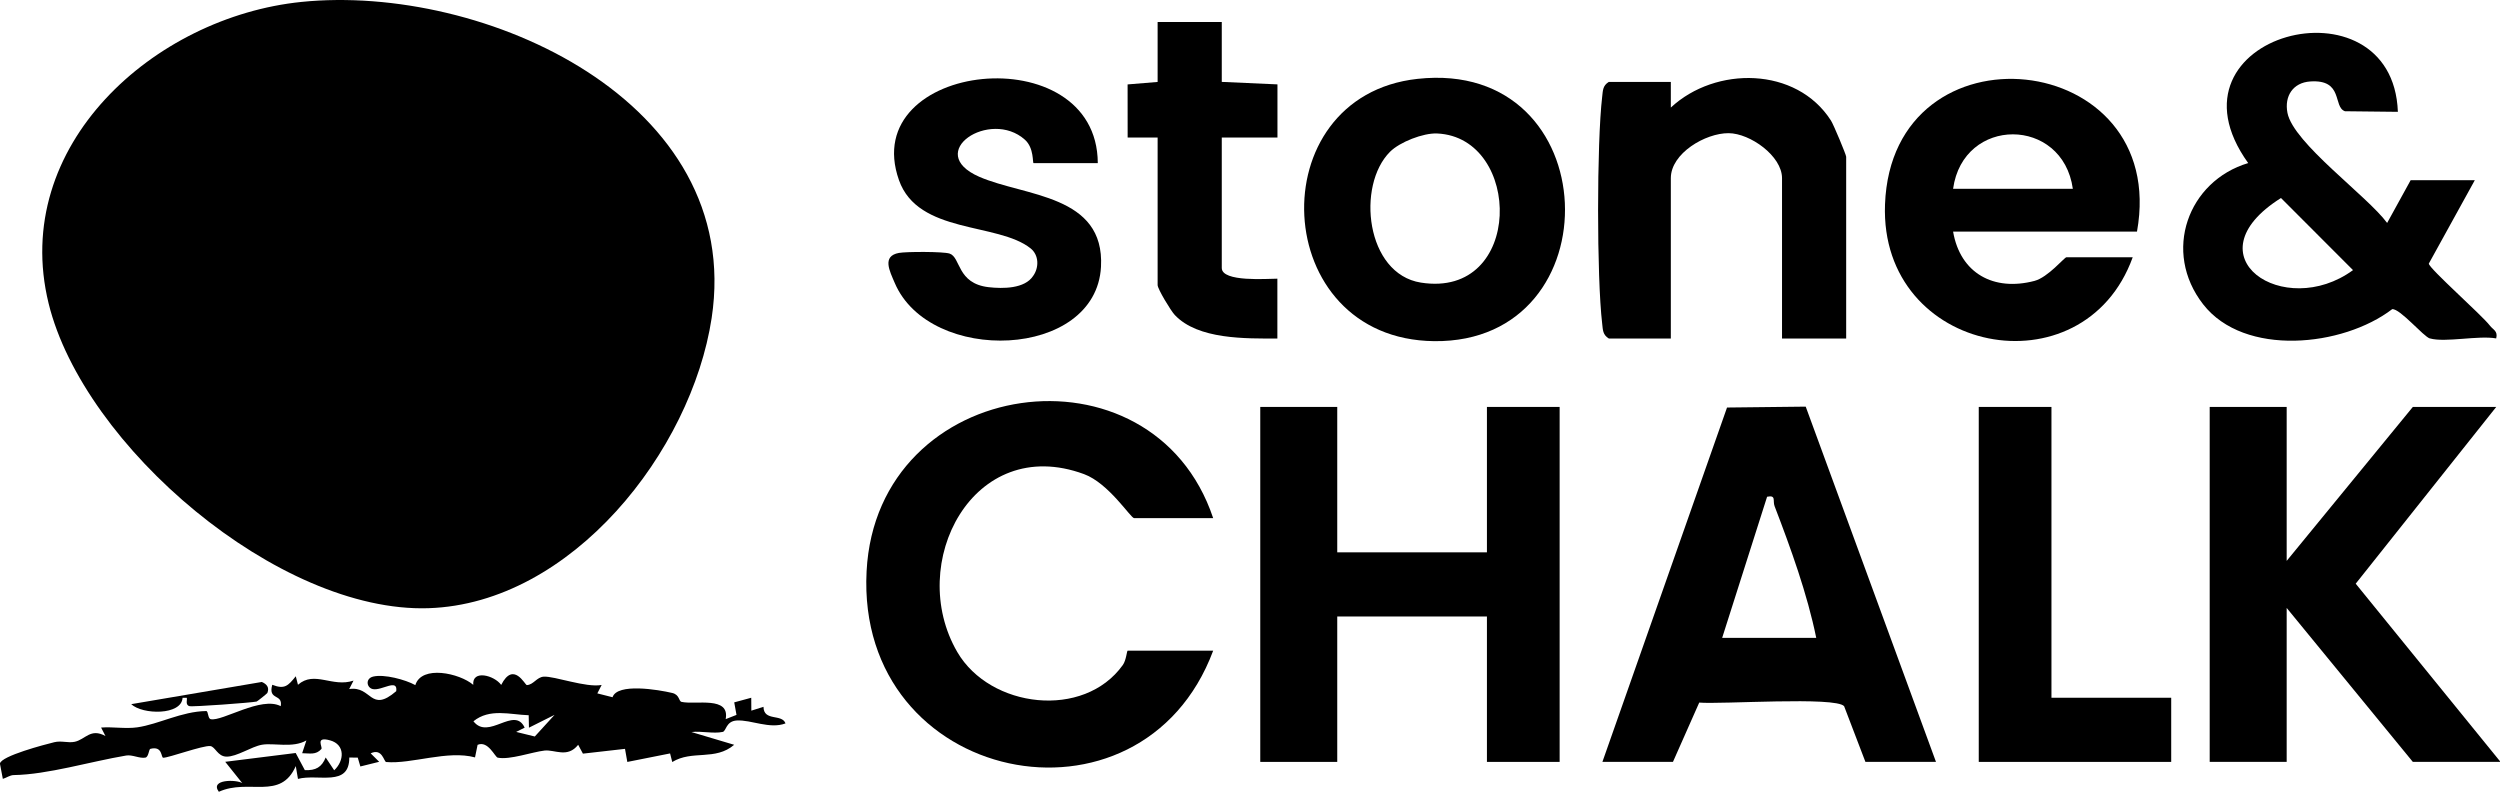 <?xml version="1.0" encoding="UTF-8"?><svg xmlns="http://www.w3.org/2000/svg" id="Layer_1" version="1.1" viewBox="0 0 584.56 186.39"><path d="M70.47.45c42.61-4.35,103.64,23.21,95.93,73.93-4.73,31.08-32.71,66.74-66.2,67.83-35.06,1.14-80.65-37.92-88.83-71.25C2.32,34.03,36.05,3.96,70.47.45Z"/><polygon points="312.68 95.15 312.68 129.15 347.68 129.15 347.68 95.15 364.68 95.15 364.68 178.15 347.68 178.15 347.68 144.15 312.68 144.15 312.68 178.15 294.68 178.15 294.68 95.15 312.68 95.15"/><path d="M374.68,178.15l29.14-82.86,18.4-.21,30.46,83.07h-16.5l-4.98-13.02c-1.92-2.31-28.87-.4-33.88-.85l-6.14,13.86h-16.5ZM402.68,149.15h22c-2.07-10.2-5.97-20.99-9.74-30.8-.48-1.25.45-2.65-1.75-2.2l-10.51,33.01Z"/><polygon points="534.68 95.15 534.68 131.15 564.18 95.15 583.68 95.15 550.82 136.48 584.68 178.15 564.18 178.15 534.68 142.15 534.68 178.15 516.68 178.15 516.68 95.15 534.68 95.15"/><path d="M283.68,121.15h-18.5c-.79,0-5.92-8.16-11.71-10.29-25.94-9.56-41.71,20.91-29.62,41.62,7.67,13.13,29.58,15.77,38.7,3.01.79-1.11.94-3.34,1.12-3.34h20c-16.79,44.98-83.6,31.39-81.04-18.55,2.36-45.98,66.89-54.78,81.04-12.45Z"/><path d="M568.18,79.15c-1.51-.43-6.99-7.04-8.83-6.86-11.51,8.81-34.56,11.22-44.19-1.12s-3.54-28.85,10.52-33.04c-21.64-30.12,33.8-44.41,35-11.98l-12.37-.14c-2.88-.99-.25-7.51-8.15-6.96-3.99.28-6.06,3.41-5.3,7.34,1.38,7.08,18.62,19.38,23.31,25.74l5.5-10h15l-10.76,19.51c.09,1.17,12.38,12.01,14.27,14.48.77,1.01,1.93,1.26,1.49,3.01-4.16-.75-11.91,1.02-15.5,0ZM533.35,46.3c-21.67,13.63.74,28.64,16.84,16.86l-16.84-16.86Z"/><path d="M499.68,54.15h-43c1.68,9.8,9.54,14.03,19.03,11.53,3.17-.83,7.01-5.53,7.47-5.53h15.5c-11.49,31.86-59.2,22.8-57.92-12.33,1.58-43.39,66.63-36.57,58.92,6.33ZM484.68,44.15c-2.37-16.96-25.66-17.01-28,0h28Z"/><path d="M110.66,160.14c-.32-3.63,4.92-2.24,6.53.01,2.89-5.68,5.58.06,6,.04,1.55-.07,2.32-1.86,3.93-1.97,2.5-.17,9.91,2.63,13.56,1.94l-1.01,1.97,3.56.9c1.11-3.38,10.74-1.76,13.95-1,1.77.42,1.48,1.93,2.19,2.09,3.31.73,11.34-1.43,10.31,4.03l2.53-.99-.53-2.93,3.98-1.08.02,3.02,2.84-.9c.05,3.48,4.33,1.56,5.15,3.88-3.69,1.4-8-.88-11.4-.68-2.55.15-2.44,2.49-3.29,2.67-2.18.47-4.99-.26-7.3.03l9.99,2.98c-4.45,3.81-9.83,1.16-14.48,4.03l-.51-2.01-10,1.99-.54-3.06-9.84,1.12-1.11-2.07c-2.53,3.18-5.45,1.08-7.87,1.35-2.89.33-8.13,2.23-10.94,1.66-.65-.13-2.24-4.06-4.71-3l-.6,2.94c-6.42-1.75-14.86,1.61-20.77,1.08-.54-.05-.91-3.34-3.63-2.03l1.99,1.98-4.4,1.09-.61-2.07-1.98-.02c.04,6.99-7.32,3.74-12,5l-.51-3c-3.57,8.12-11,2.83-17.99,6.01-2.2-2.98,4.16-2.89,5.48-2.02l-3.99-4.99,16.48-2.06,2.13,4c2.56.14,3.98-.71,4.88-2.95l1.99,2.99c2.38-2.21,2.62-6.01-.98-7s-1.64,1.59-2.02,2.03c-1.28,1.45-2.74.99-4.49.98l.99-2.99c-3.18,1.85-7.65.53-10.39,1.01-2.48.43-5.87,2.83-8.32,2.78-2.06-.05-2.59-2.33-3.76-2.47-1.71-.19-9.71,2.74-11,2.73-.56,0-.09-2.84-3.02-2.08-.37.1-.38,1.91-1.16,2.05-1.36.25-3.05-.73-4.49-.49-8.41,1.42-18.39,4.45-26.26,4.57-.93.01-1.72.64-2.58.89l-.68-3.56c.24-1.8,10.59-4.49,12.7-5.01,1.69-.42,3.21.23,4.78-.1,2.49-.52,3.7-3.29,7.2-1.34l-1.02-1.99c2.76-.21,5.73.34,8.46-.05,5.03-.73,10.35-3.72,16.1-3.81.55,0,.35,1.74,1.07,1.9,2.67.6,11.81-5.45,16.37-3.04.54-3.01-3.03-1.25-1.98-5,2.87,1.12,3.68.27,5.5-1.99l.51,1.99c3.86-3.4,8.06.7,12.99-.98l-1.01,1.98c5.32-.82,4.87,5.76,11,.49.41-3.06-3.4-.05-5.47-.48-1.45-.3-1.82-2.47.08-2.93,2.54-.61,7.52.7,9.85,2,1.47-4.77,10.36-2.78,13.53-.08ZM123.62,167.24c-4.43-.15-9.11-1.67-12.92,1.41,3.53,4.56,9.56-3.71,11.98,1.49l-1.99,1,4.36,1.07,4.62-5.06-5.99,3-.06-2.91Z"/><path d="M331.45,18.44c44.33-4.85,46.24,61.8,3.89,61.33-38.66-.43-40.99-57.27-3.89-61.33ZM325.02,35.49c-7.89,7.89-5.67,28.55,7.22,30.59,24.07,3.8,23.78-33.96,3.8-34.87-3.26-.15-8.75,2.01-11.02,4.28Z"/><path d="M431.68,79.15h-15v-37.5c0-5.16-7.44-10.48-12.49-10.51-5.42-.03-13.51,4.71-13.51,10.51v37.5h-14.5c-1.43-.88-1.38-1.99-1.55-3.45-1.28-10.88-1.28-42.22,0-53.1.17-1.46.12-2.57,1.55-3.45h14.5v6c10.45-9.73,29.37-9.6,37.45,3.05.61.95,3.55,8,3.55,8.45v42.5Z"/><path d="M256.68,38.15h-15c-.29,0,.16-3.51-2.03-5.48-8.15-7.31-23.72,2.97-10.67,8.67,10.6,4.63,29.37,4.1,28.46,21.05-1.17,21.67-40.09,22.94-48.24,3.74-1.17-2.75-3.03-6.25.99-6.99,1.76-.32,10.37-.33,11.84.15,2.66.88,1.69,7,9.13,7.86,3.31.38,8.46.39,10.42-2.64,1.39-1.93,1.38-4.86-.61-6.44-7.68-6.11-26.3-3.27-30.77-15.95-9.82-27.83,46.34-33.86,46.49-4Z"/><polygon points="479.68 95.15 479.68 163.15 507.68 163.15 507.68 178.15 462.68 178.15 462.68 95.15 479.68 95.15"/><path d="M285.68,5.15v14l13.02.58v12.43s-13.02,0-13.02,0v30.5c0,3.36,10.75,2.5,13,2.5v14c-7.4-.01-18.54.27-23.99-5.51-.92-.97-4.01-6.09-4.01-6.99v-34.5h-7.01s-.01-12.42-.01-12.42l7.02-.58V5.15h15Z"/><path d="M62.52,162.02c-.06.15-2.36,1.99-2.52,2.02-1.15.26-14.95,1.29-15.71,1.07-1.06-.3-.42-1.62-.63-1.95h-.97c-.22,4.14-9.38,3.98-12.01,1.49l30.54-5.19c1.14.49,1.82,1.27,1.3,2.56Z"/></svg>